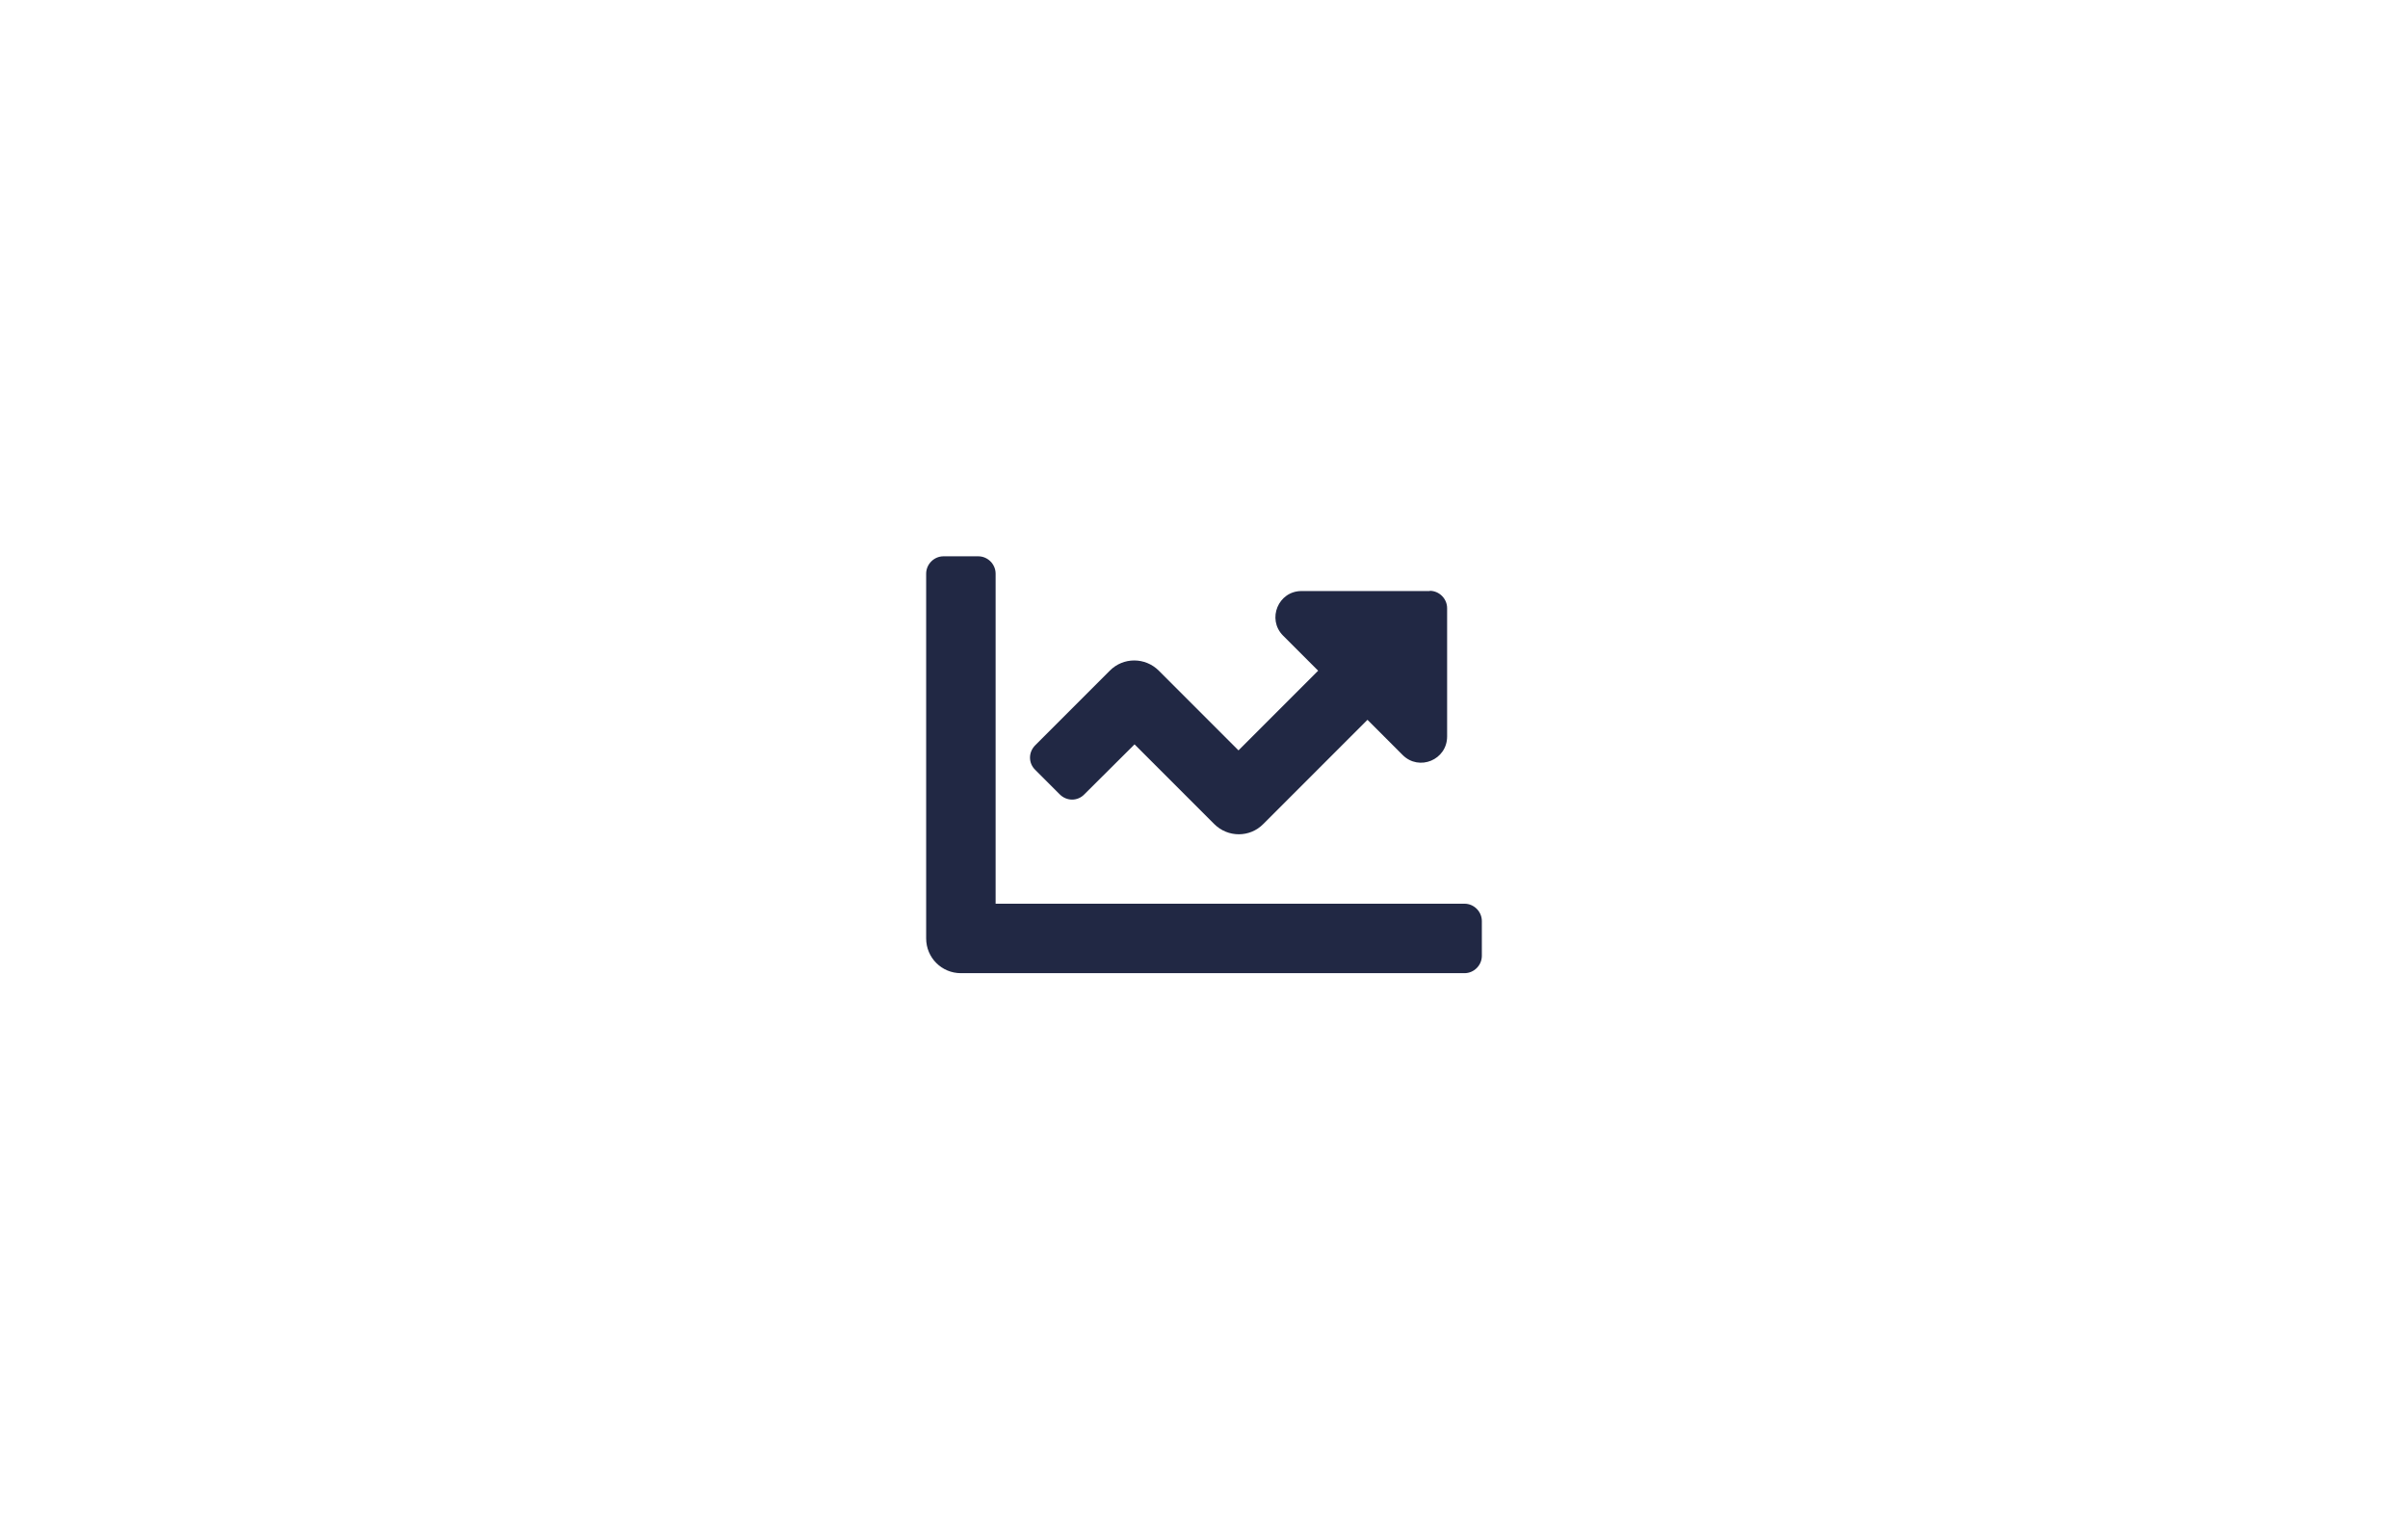 <svg xmlns="http://www.w3.org/2000/svg" id="Capa_1" data-name="Capa 1" viewBox="23 17 104 66"><defs><style> .cls-1 { fill: #212844; } </style></defs><path class="cls-1" d="M86.25,56.02h-20.25v-14.25c0-.41-.34-.75-.75-.75h-1.5c-.41,0-.75.34-.75.75v15.75c0,.83.67,1.5,1.5,1.5h21.75c.41,0,.75-.34.75-.75v-1.5c0-.41-.34-.75-.75-.75ZM84.75,42.52h-5.54c-1,0-1.5,1.21-.8,1.92l1.52,1.52-3.44,3.44-3.44-3.44c-.59-.59-1.54-.59-2.12,0l-3.22,3.22c-.3.3-.3.77,0,1.06l1.06,1.06c.3.3.77.3,1.06,0l2.17-2.16,3.44,3.44c.59.59,1.54.59,2.12,0l4.5-4.5,1.52,1.52c.71.71,1.92.21,1.92-.8v-5.54c0-.41-.34-.75-.75-.75h0Z"></path></svg>
